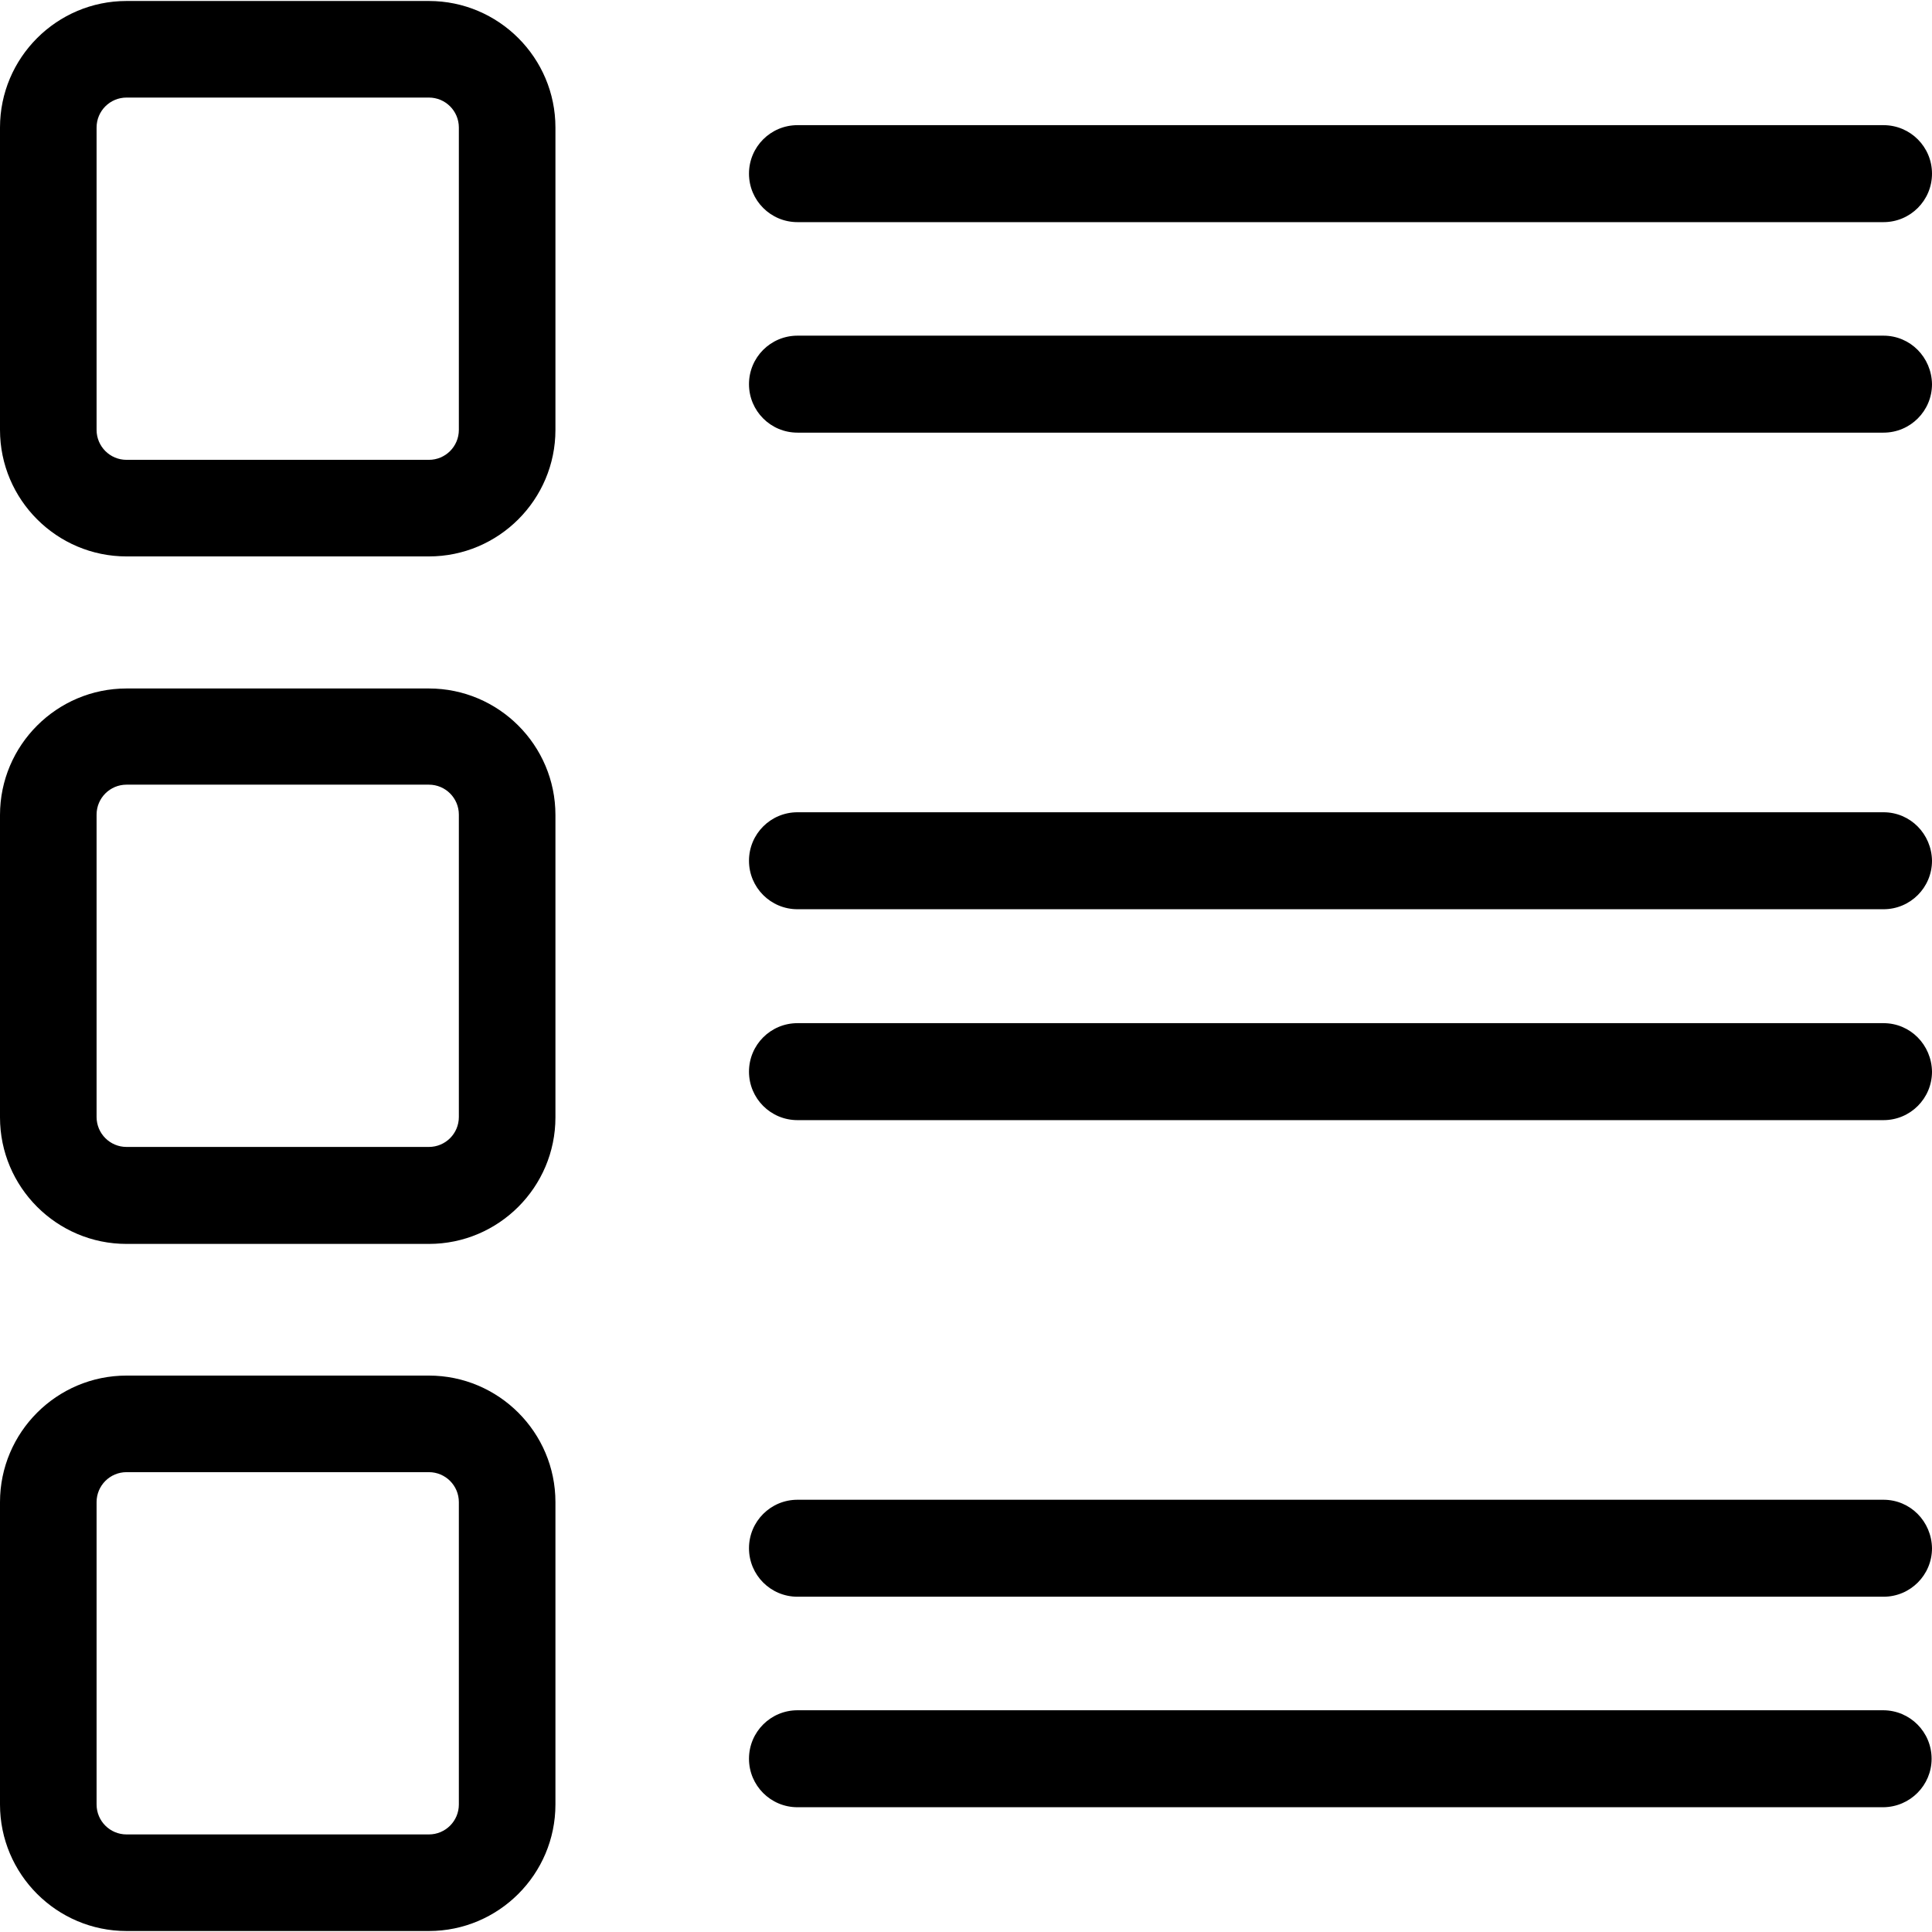 <!-- Generated by IcoMoon.io -->
<svg version="1.1" xmlns="http://www.w3.org/2000/svg" width="1024" height="1024" viewBox="0 0 1024 1024">
<title></title>
<g id="icomoon-ignore">
</g>
<path fill="#000" d="M67.069 294.915h160.255c36.982 0 67.069-30.087 67.069-67.069v-160.255c0-36.982-30.087-67.069-67.069-67.069h-160.255c-36.982 0-67.069 30.087-67.069 67.069v160.255c0 36.982 30.087 67.069 67.069 67.069zM51.19 67.591c0-8.775 7.104-15.879 15.879-15.879h160.255c8.775 0 15.879 7.104 15.879 15.879v160.255c0 8.775-7.104 15.879-15.879 15.879h-160.255c-8.775 0-15.879-7.104-15.879-15.879v-160.255z"></path>
<path fill="#000" d="M0 592.232c0 36.982 30.087 67.069 67.069 67.069h160.255c36.982 0 67.069-30.087 67.069-67.069v-160.255c0-36.982-30.087-67.069-67.069-67.069h-160.255c-36.982 0-67.069 30.087-67.069 67.069v160.255zM51.19 431.768c0-8.775 7.104-15.879 15.879-15.879h160.255c8.775 0 15.879 7.104 15.879 15.879v160.255c0 8.775-7.104 15.879-15.879 15.879h-160.255c-8.775 0-15.879-7.104-15.879-15.879v-160.255z"></path>
<path fill="#000" d="M0 956.409c0 36.982 30.087 67.069 67.069 67.069h160.255c36.982 0 67.069-30.087 67.069-67.069v-160.255c0-36.982-30.087-67.069-67.069-67.069h-160.255c-36.982 0-67.069 30.087-67.069 67.069v160.255zM51.19 796.154c0-8.775 7.104-15.879 15.879-15.879h160.255c8.775 0 15.879 7.104 15.879 15.879v160.255c0 8.775-7.104 15.879-15.879 15.879h-160.255c-8.775 0-15.879-7.104-15.879-15.879v-160.255z"></path>
<path fill="#000" d="M998.301 66.337h-575.621c-14.208 0-25.699 11.492-25.699 25.699s11.492 25.699 25.699 25.699h575.621c14.208 0 25.699-11.492 25.699-25.699s-11.492-25.699-25.699-25.699z"></path>
<path fill="#000" d="M998.301 177.91h-575.621c-14.208 0-25.699 11.492-25.699 25.699s11.492 25.699 25.699 25.699h575.621c14.208 0 25.699-11.492 25.699-25.699-0.209-14.208-11.492-25.699-25.699-25.699z"></path>
<path fill="#000" d="M998.301 430.515h-575.621c-14.208 0-25.699 11.492-25.699 25.699s11.492 25.699 25.699 25.699h575.621c14.208 0 25.699-11.492 25.699-25.699-0.209-14.208-11.492-25.699-25.699-25.699z"></path>
<path fill="#000" d="M998.301 542.296h-575.621c-14.208 0-25.699 11.492-25.699 25.699s11.492 25.699 25.699 25.699h575.621c14.208 0 25.699-11.492 25.699-25.699-0.209-14.208-11.492-25.699-25.699-25.699z"></path>
<path fill="#000" d="M998.301 794.901h-575.621c-14.208 0-25.699 11.492-25.699 25.699s11.492 25.699 25.699 25.699h575.621c14.208 0 25.699-11.492 25.699-25.699-0.209-14.208-11.492-25.699-25.699-25.699z"></path>
<path fill="#000" d="M1023.791 932.172c0-14.208-11.492-25.699-25.699-25.699h-575.412c-14.208 0-25.699 11.492-25.699 25.699s11.492 25.699 25.699 25.699h575.621c14.208-0.209 25.49-11.7 25.49-25.699z"></path>
</svg>
